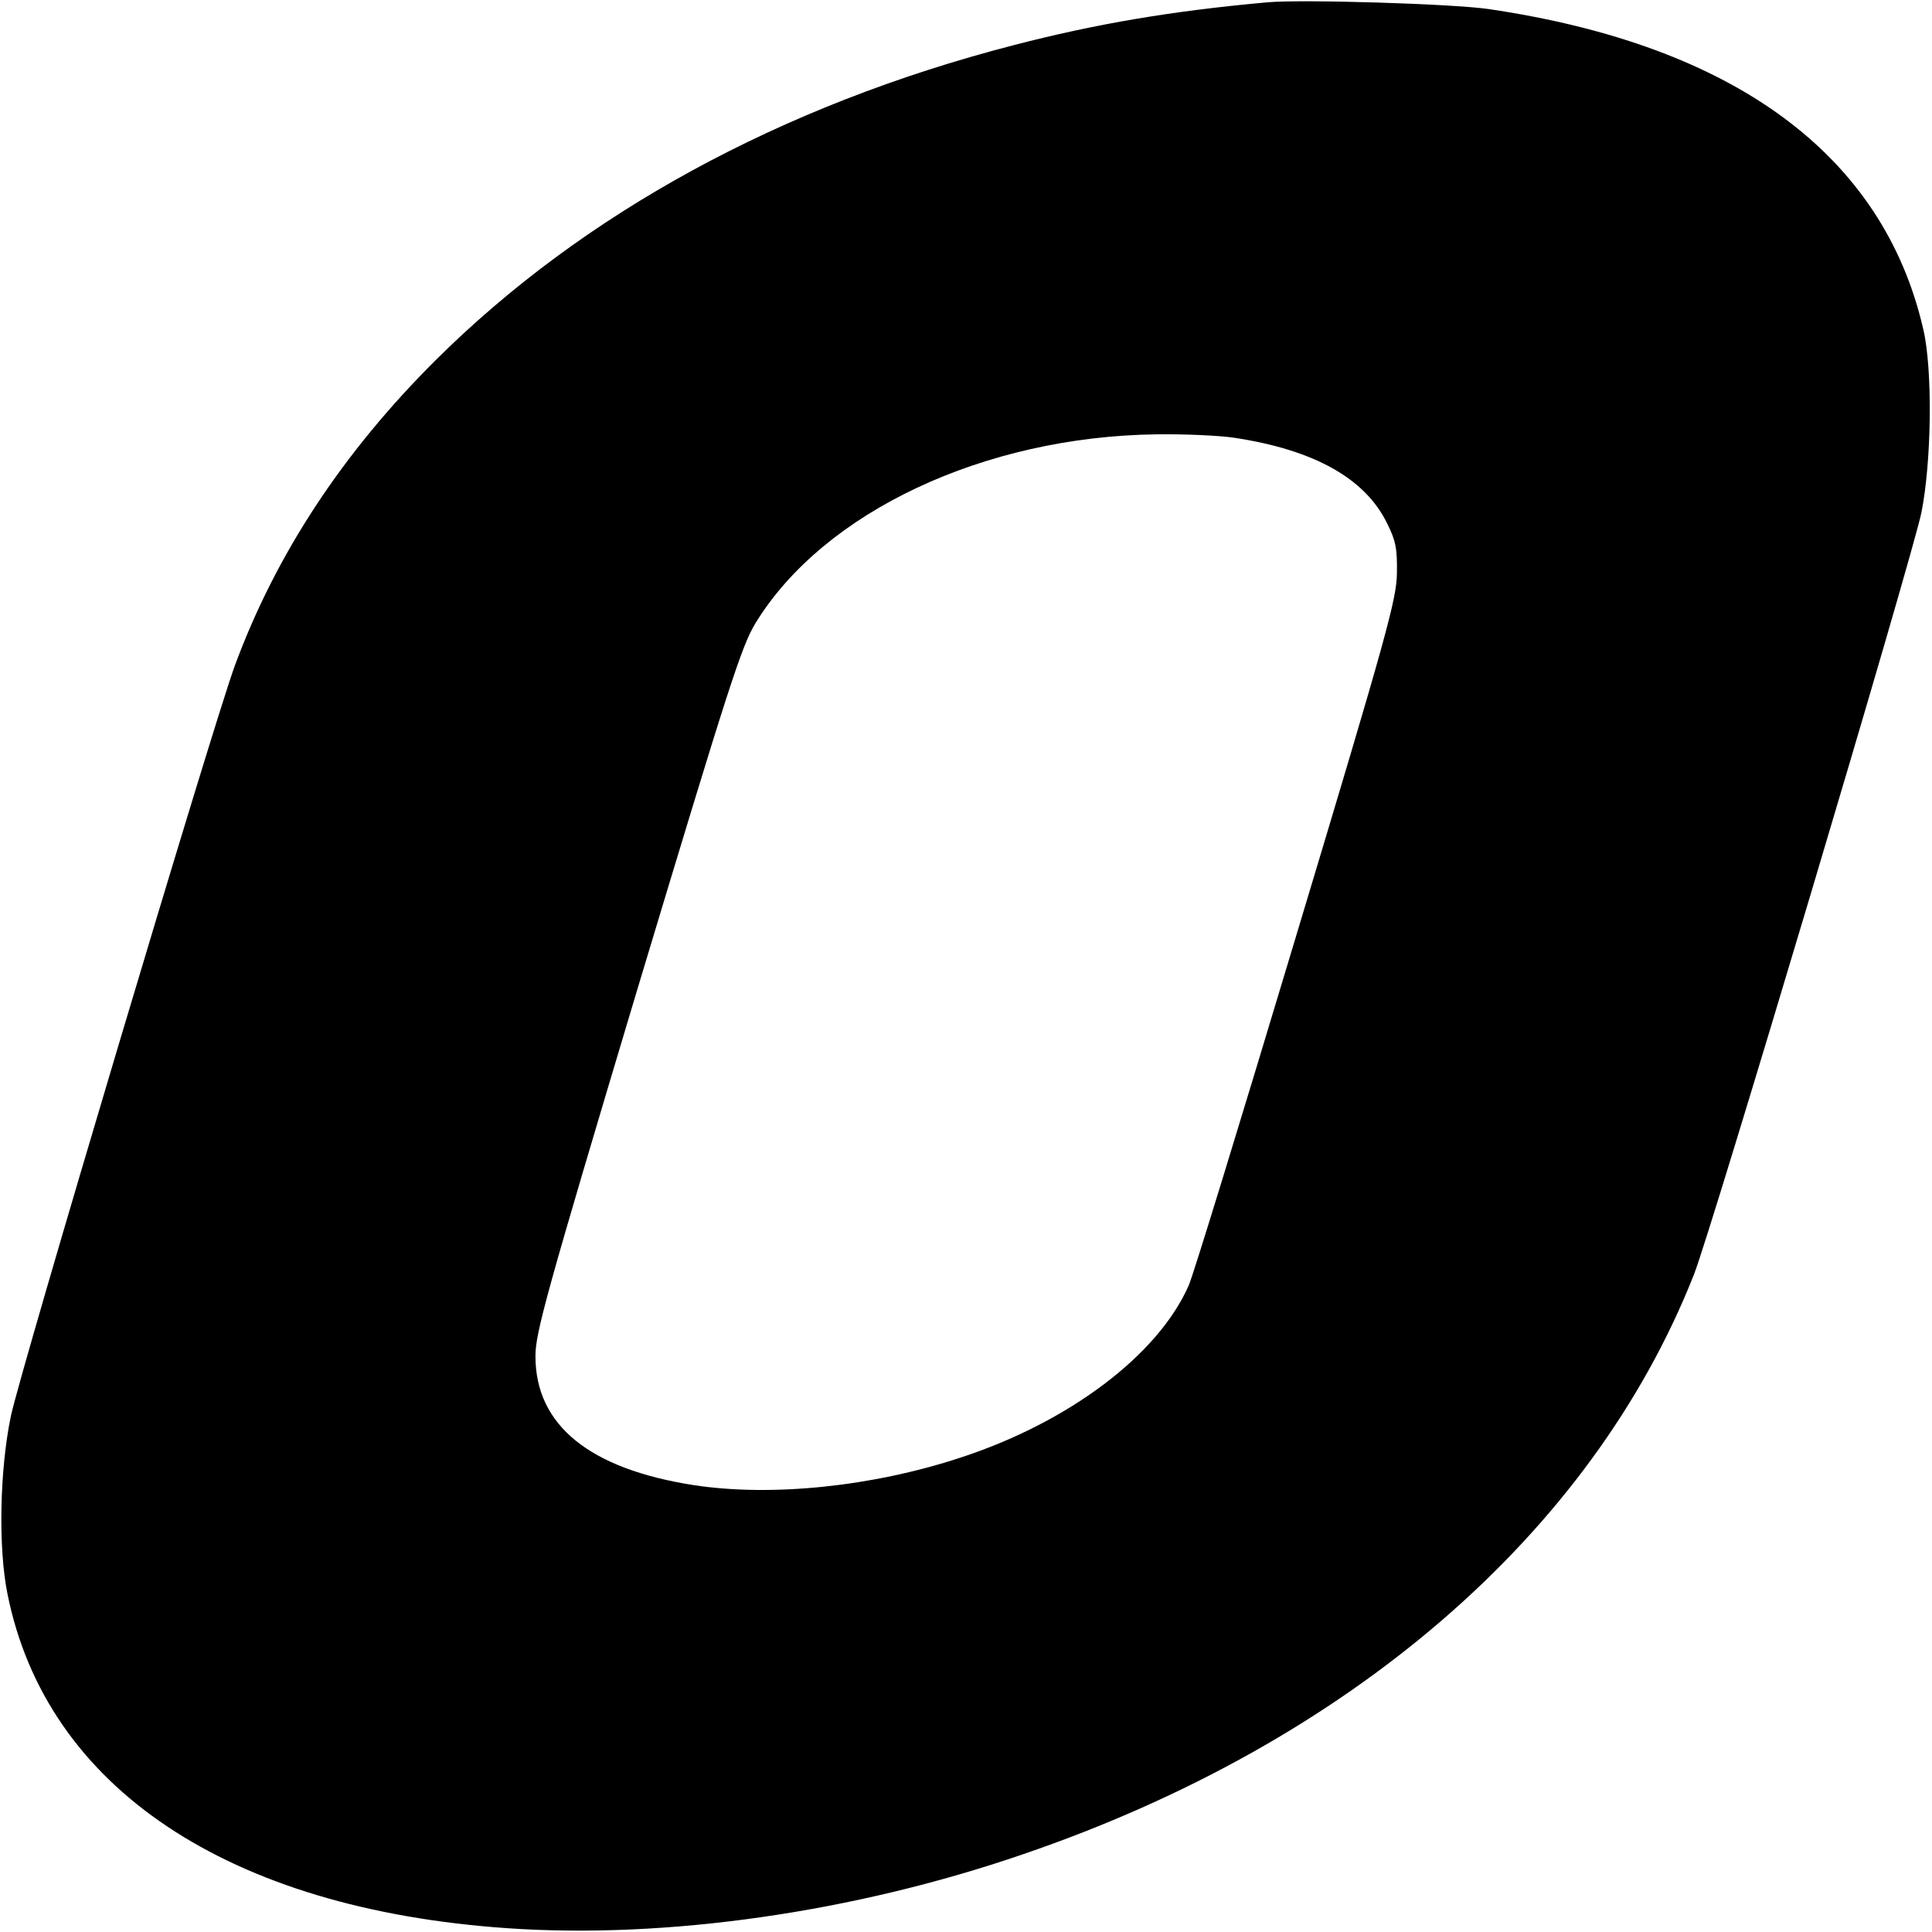 <?xml version="1.0" standalone="no"?>
<!DOCTYPE svg PUBLIC "-//W3C//DTD SVG 20010904//EN"
 "http://www.w3.org/TR/2001/REC-SVG-20010904/DTD/svg10.dtd">
<svg version="1.0" xmlns="http://www.w3.org/2000/svg"
 width="512pt" height="512pt" viewBox="0 0 512 512"
 preserveAspectRatio="xMidYMid meet">
<g transform="translate(0,512) scale(0.1,-0.1)"
fill="#000000" stroke="none">
<path d="M3360 5114 c-255 -23 -455 -57 -675 -114 -614 -159 -1139 -445 -1531
-835 -246 -245 -423 -514 -532 -810 -58 -158 -567 -1864 -593 -1987 -30 -143
-34 -351 -9 -473 103 -512 584 -834 1325 -885 421 -29 918 42 1366 196 866
296 1507 850 1778 1536 46 116 579 1902 603 2020 27 135 30 378 5 485 -106
462 -500 753 -1152 849 -96 14 -492 26 -585 18z m-90 -1154 c213 -32 348 -108
406 -227 23 -46 27 -67 26 -132 -1 -69 -25 -157 -267 -961 -146 -486 -274
-904 -285 -927 -81 -184 -317 -362 -605 -456 -234 -77 -500 -104 -705 -73
-278 43 -421 159 -421 342 0 62 28 164 270 972 244 810 276 910 314 972 181
294 605 493 1062 499 72 1 164 -3 205 -9z"/>
</g>
</svg>
